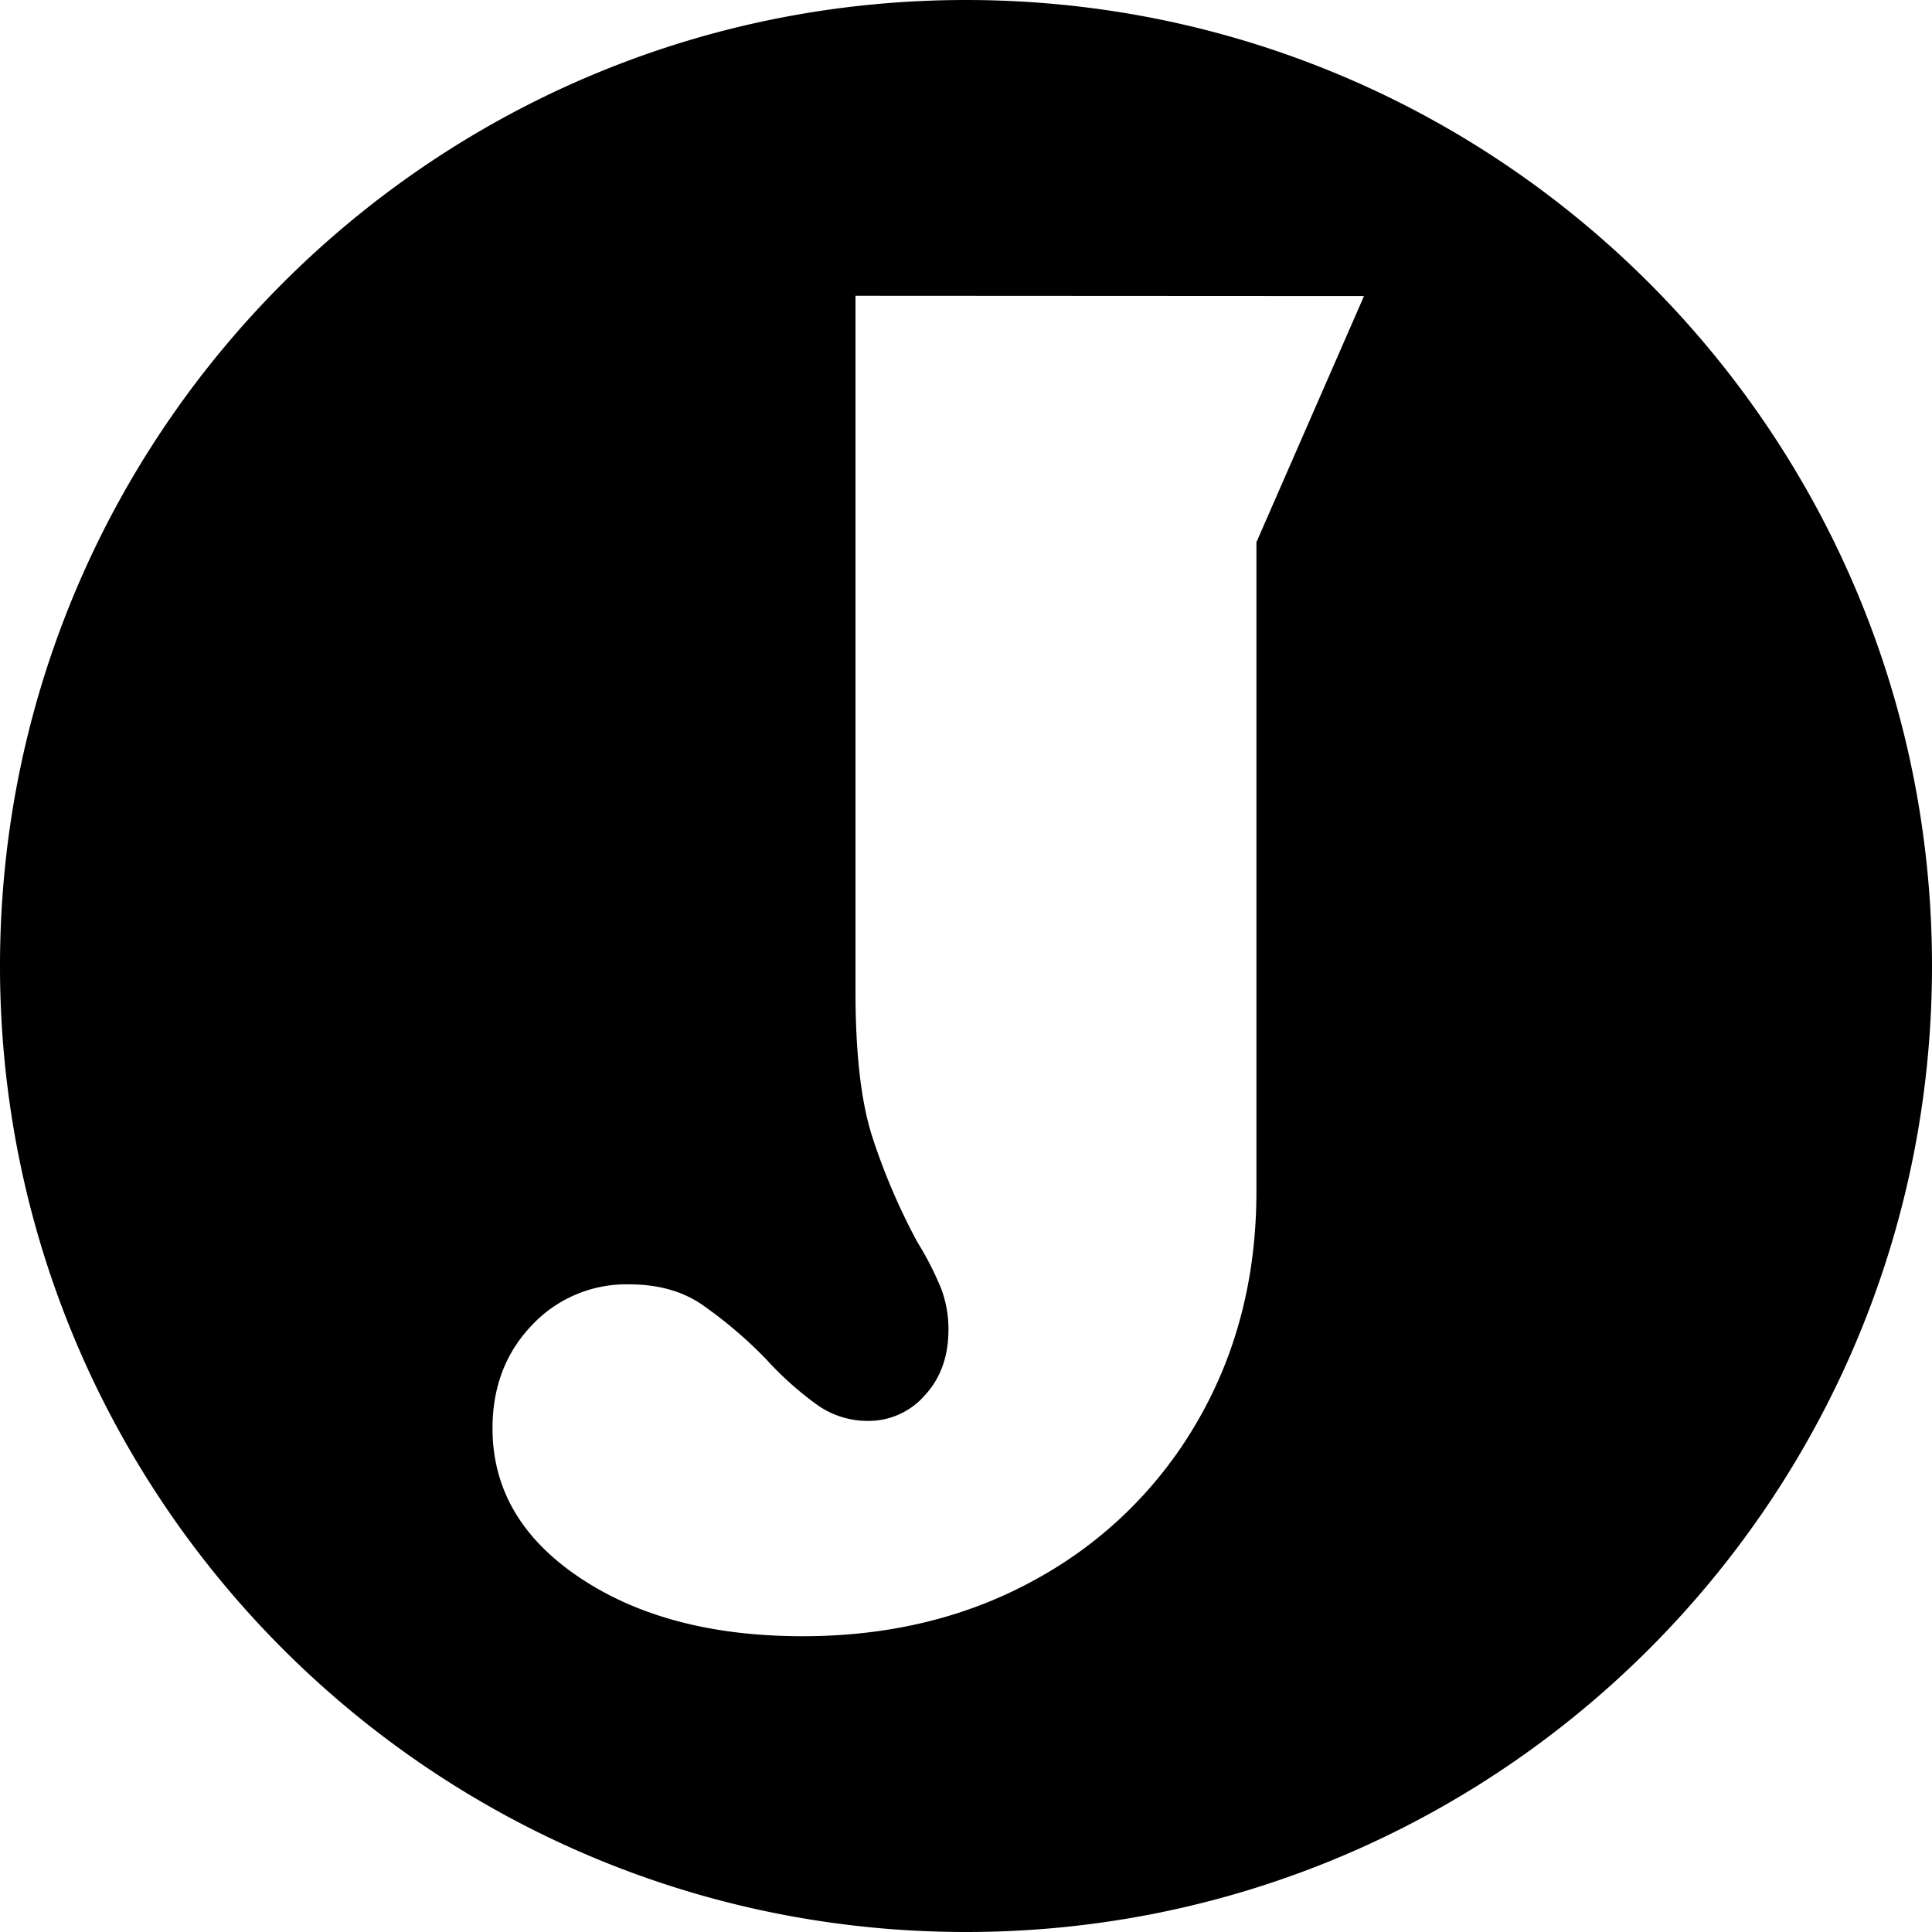 <svg xmlns="http://www.w3.org/2000/svg" viewBox="0 0 500 500"><g id="Layer_2" data-name="Layer 2"><g id="Logos"><path d="M250,0C111.93,0,0,111.93,0,250S111.93,500,250,500,500,388.07,500,250,388.07,0,250,0Zm75.16,140.33v168q0,33-15.1,59.21a108.07,108.07,0,0,1-41.75,41.05q-26.67,14.87-60.63,14.86-34.94,0-57.57-15.1t-22.65-38.69q0-16,10.15-26.65a33.47,33.47,0,0,1,25.24-10.62q10.85,0,18.4,4.95a113.51,113.51,0,0,1,17,14.39,84.29,84.29,0,0,0,13.45,12,22.59,22.59,0,0,0,13,4,19.28,19.28,0,0,0,14.63-6.61q6.12-6.6,6.13-17a29.52,29.52,0,0,0-1.89-10.62,79.75,79.75,0,0,0-6.13-12,163.83,163.83,0,0,1-11.79-27.6q-4.26-13.46-4.25-37.52l0-179.83,131.6.07Z"/></g></g></svg>